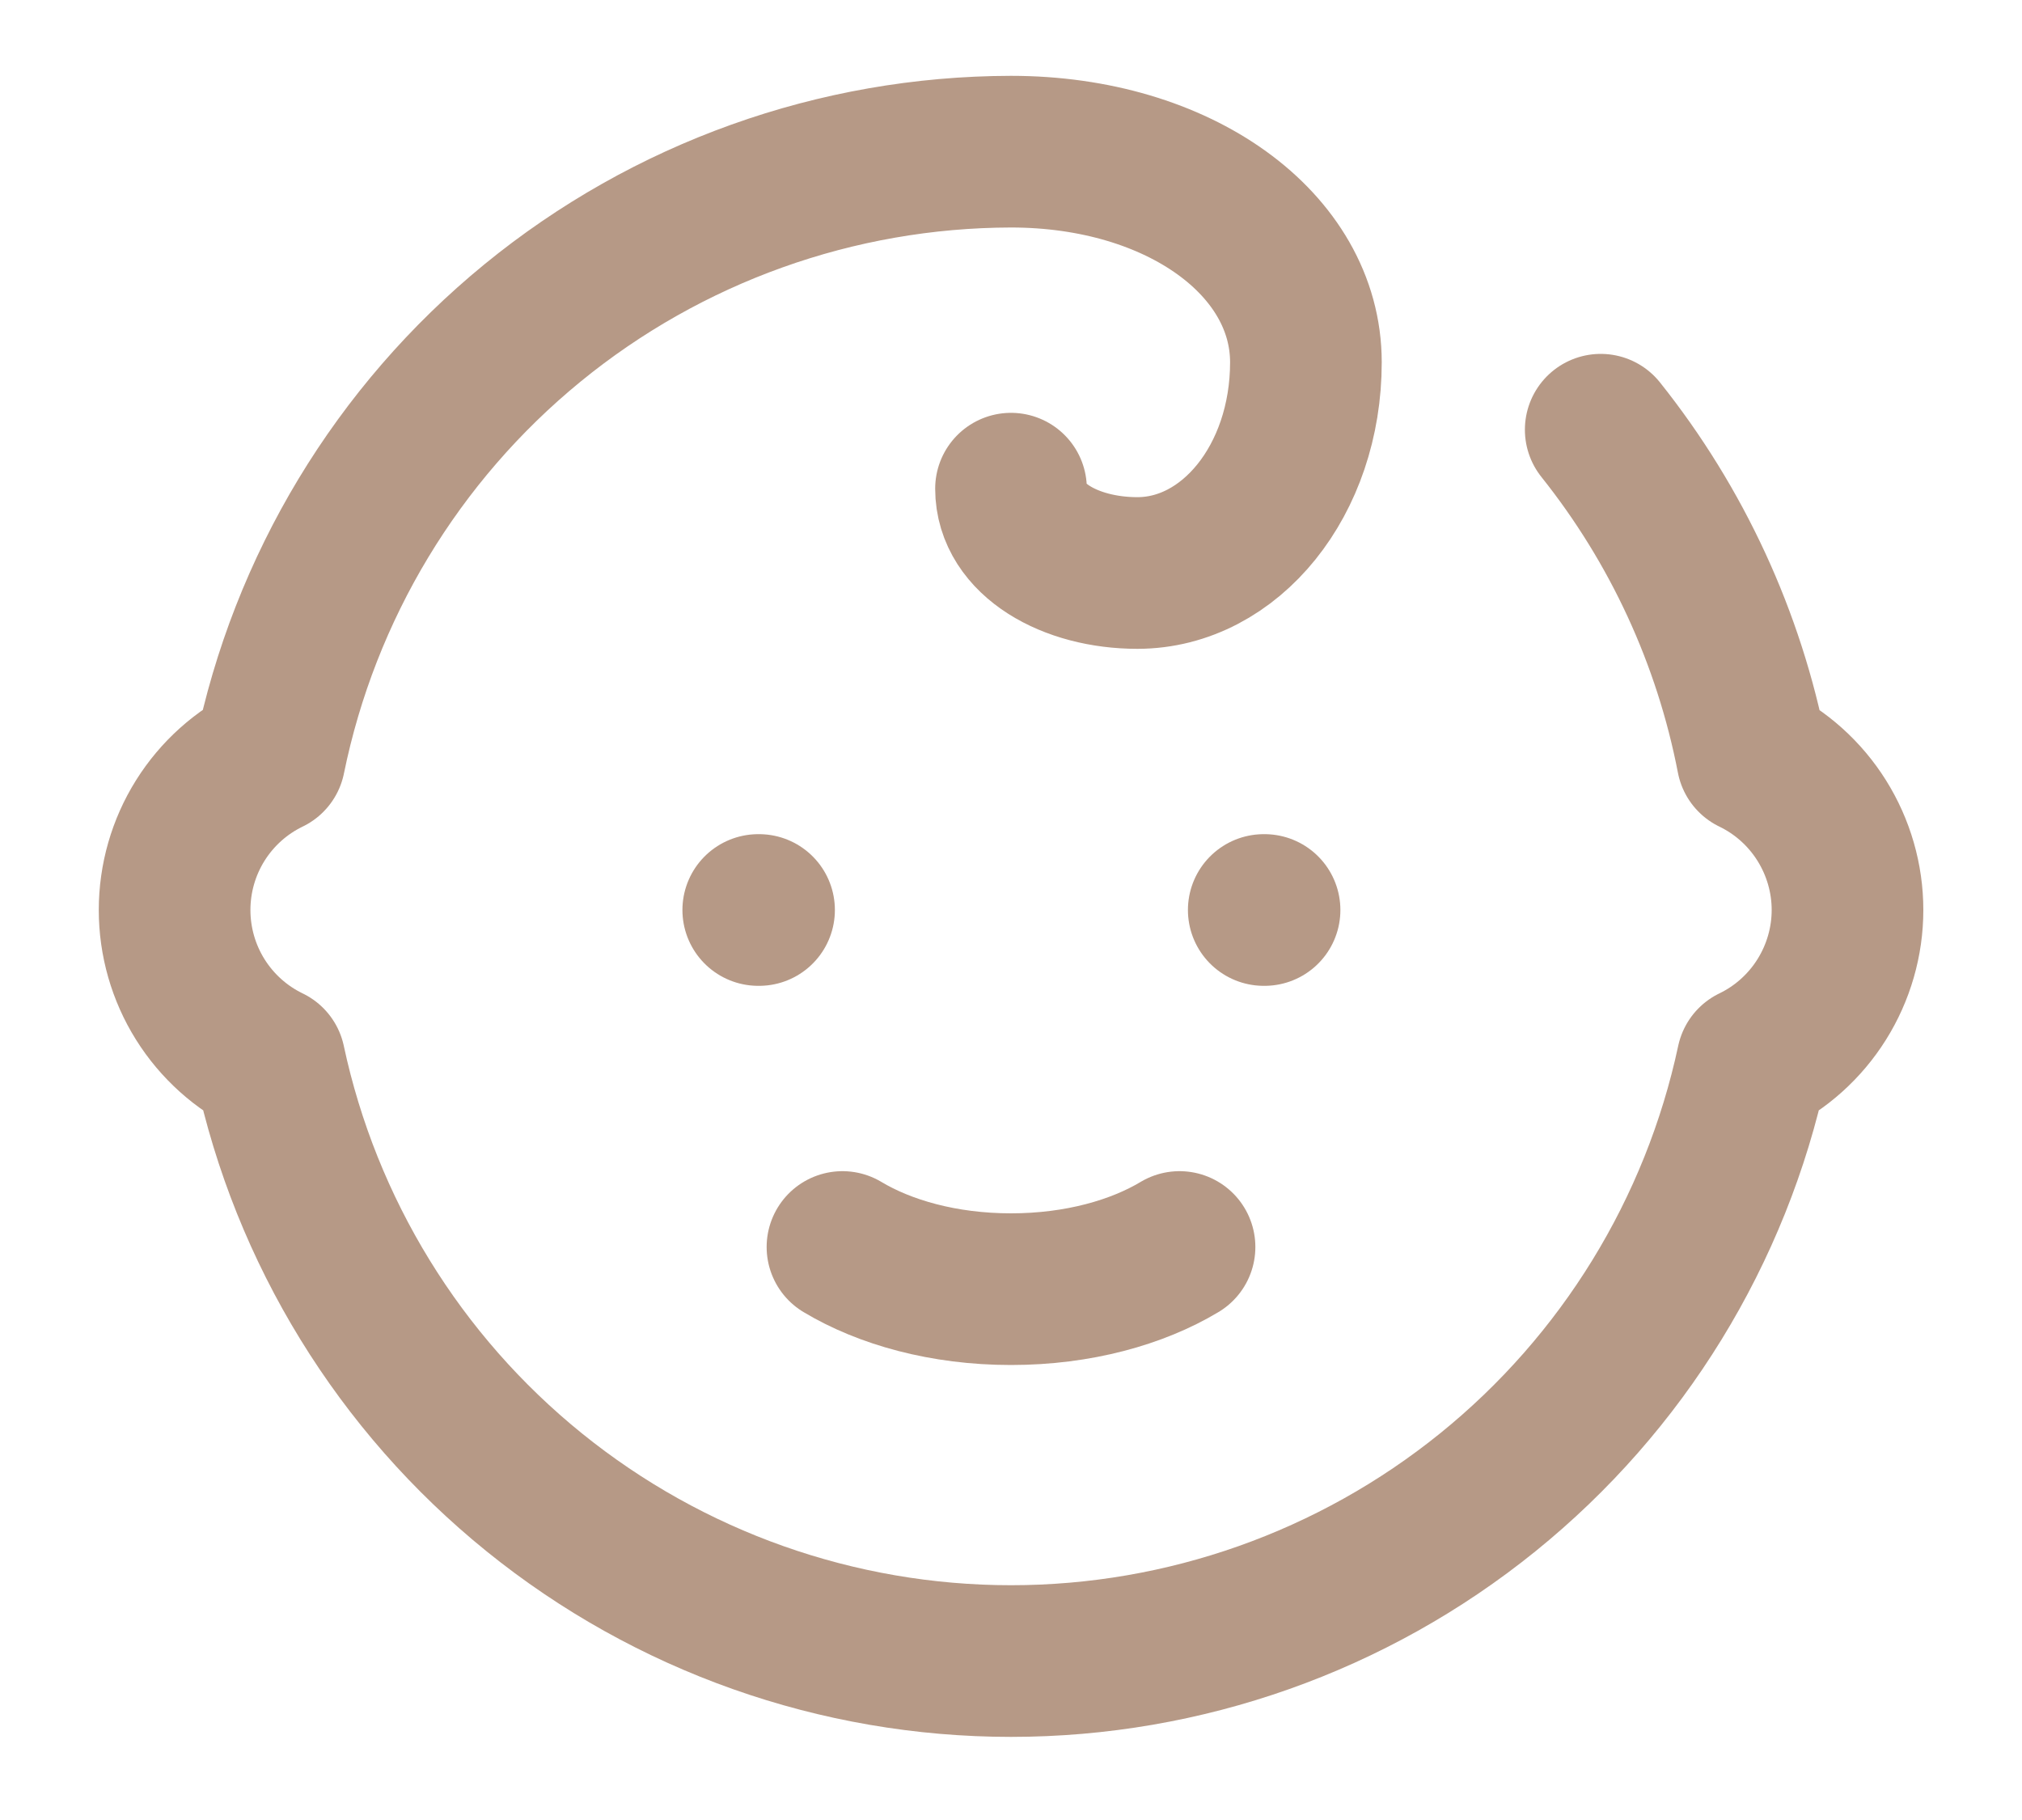 <svg width="20" height="18" viewBox="0 0 20 18" fill="none" xmlns="http://www.w3.org/2000/svg">
<path d="M7.5 9H7.508M12.5 9H12.508M8.333 12.333C8.75 12.583 9.333 12.75 10 12.75C10.667 12.75 11.25 12.583 11.667 12.333" stroke="#B69986" stroke-width="1.5" stroke-linecap="round" stroke-linejoin="round"/>
<path d="M15.833 4.25C16.588 5.196 17.103 6.311 17.333 7.5C17.615 7.636 17.853 7.85 18.019 8.115C18.185 8.38 18.274 8.687 18.274 9C18.274 9.313 18.185 9.62 18.019 9.885C17.853 10.15 17.615 10.364 17.333 10.5C16.974 12.178 16.049 13.682 14.715 14.76C13.38 15.839 11.716 16.428 10 16.428C8.284 16.428 6.62 15.839 5.285 14.76C3.951 13.682 3.026 12.178 2.667 10.5C2.385 10.364 2.147 10.15 1.981 9.885C1.815 9.62 1.727 9.313 1.727 9C1.727 8.687 1.815 8.38 1.981 8.115C2.147 7.85 2.385 7.636 2.667 7.5C3.012 5.809 3.93 4.288 5.266 3.195C6.602 2.102 8.274 1.503 10 1.5C11.667 1.5 12.917 2.417 12.917 3.583C12.917 4.75 12.167 5.667 11.25 5.667C10.583 5.667 10 5.333 10 4.833" stroke="#B69986" stroke-width="1.5" stroke-linecap="round" stroke-linejoin="round"/>
</svg>
